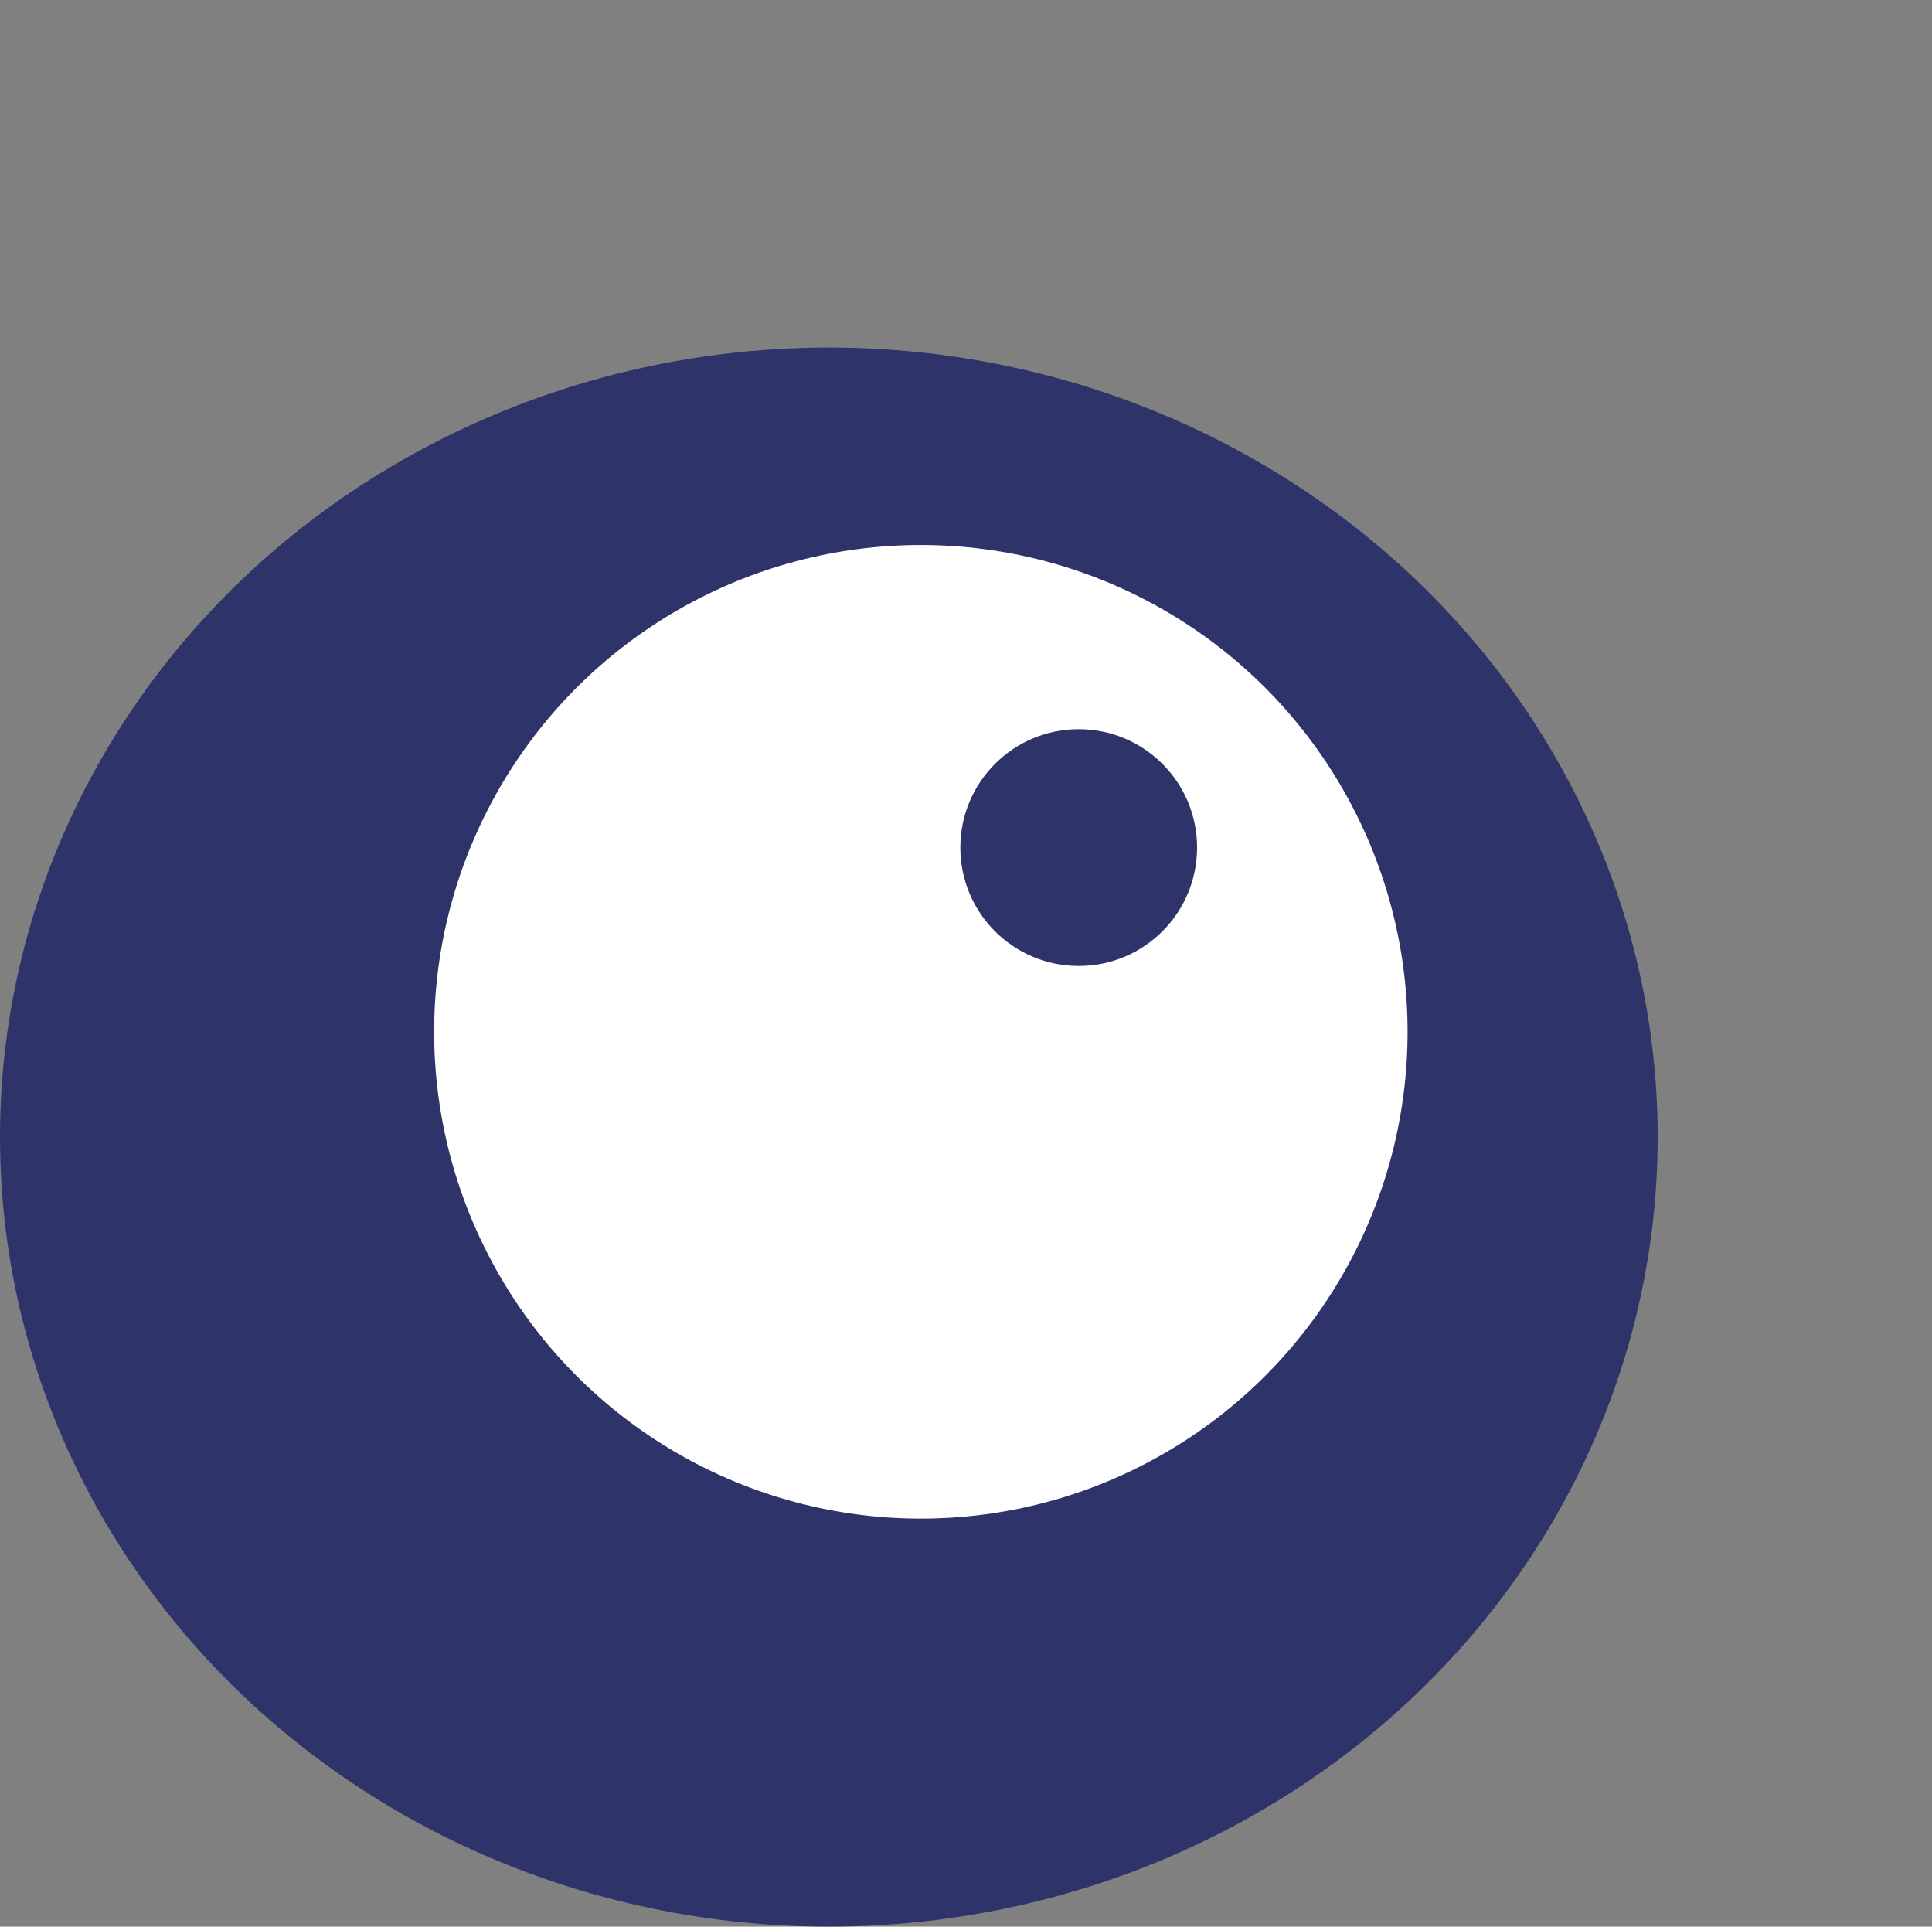 <svg xmlns="http://www.w3.org/2000/svg" width="480" height="478.564" viewBox="0 0 480 478.564"><rect x="0" y="0" width="480" height="478.564" fill="#808080" stroke="none"/><g transform="translate(-673.807 -425)"><ellipse cx="205.921" cy="196.118" rx="205.921" ry="196.118" transform="translate(673.807 511.328)" fill="#2e336a"/><circle cx="120.924" cy="120.924" r="120.924" transform="translate(781.669 560.369)" fill="#fff"/><circle cx="29.41" cy="29.41" r="29.41" transform="translate(912.398 606.125)" fill="#2e336a"/><path d="M605.9,107.2l70.685-77.285L648.449,4.66,593.73,97.586Z" transform="translate(428.812 432.992)" fill="rgba(0,0,0,0)"/><path d="M596.523,96.1,614.255,1.521,578.22,0l3.965,91.542Z" transform="translate(402.207 425)" fill="rgba(255,92,53,0)"/><path d="M604.64,80.461,692.814,33.4l13.47,34.325L613.926,92.463Z" transform="translate(447.523 482.305)" fill="rgba(8,77,170,0)"/></g></svg>